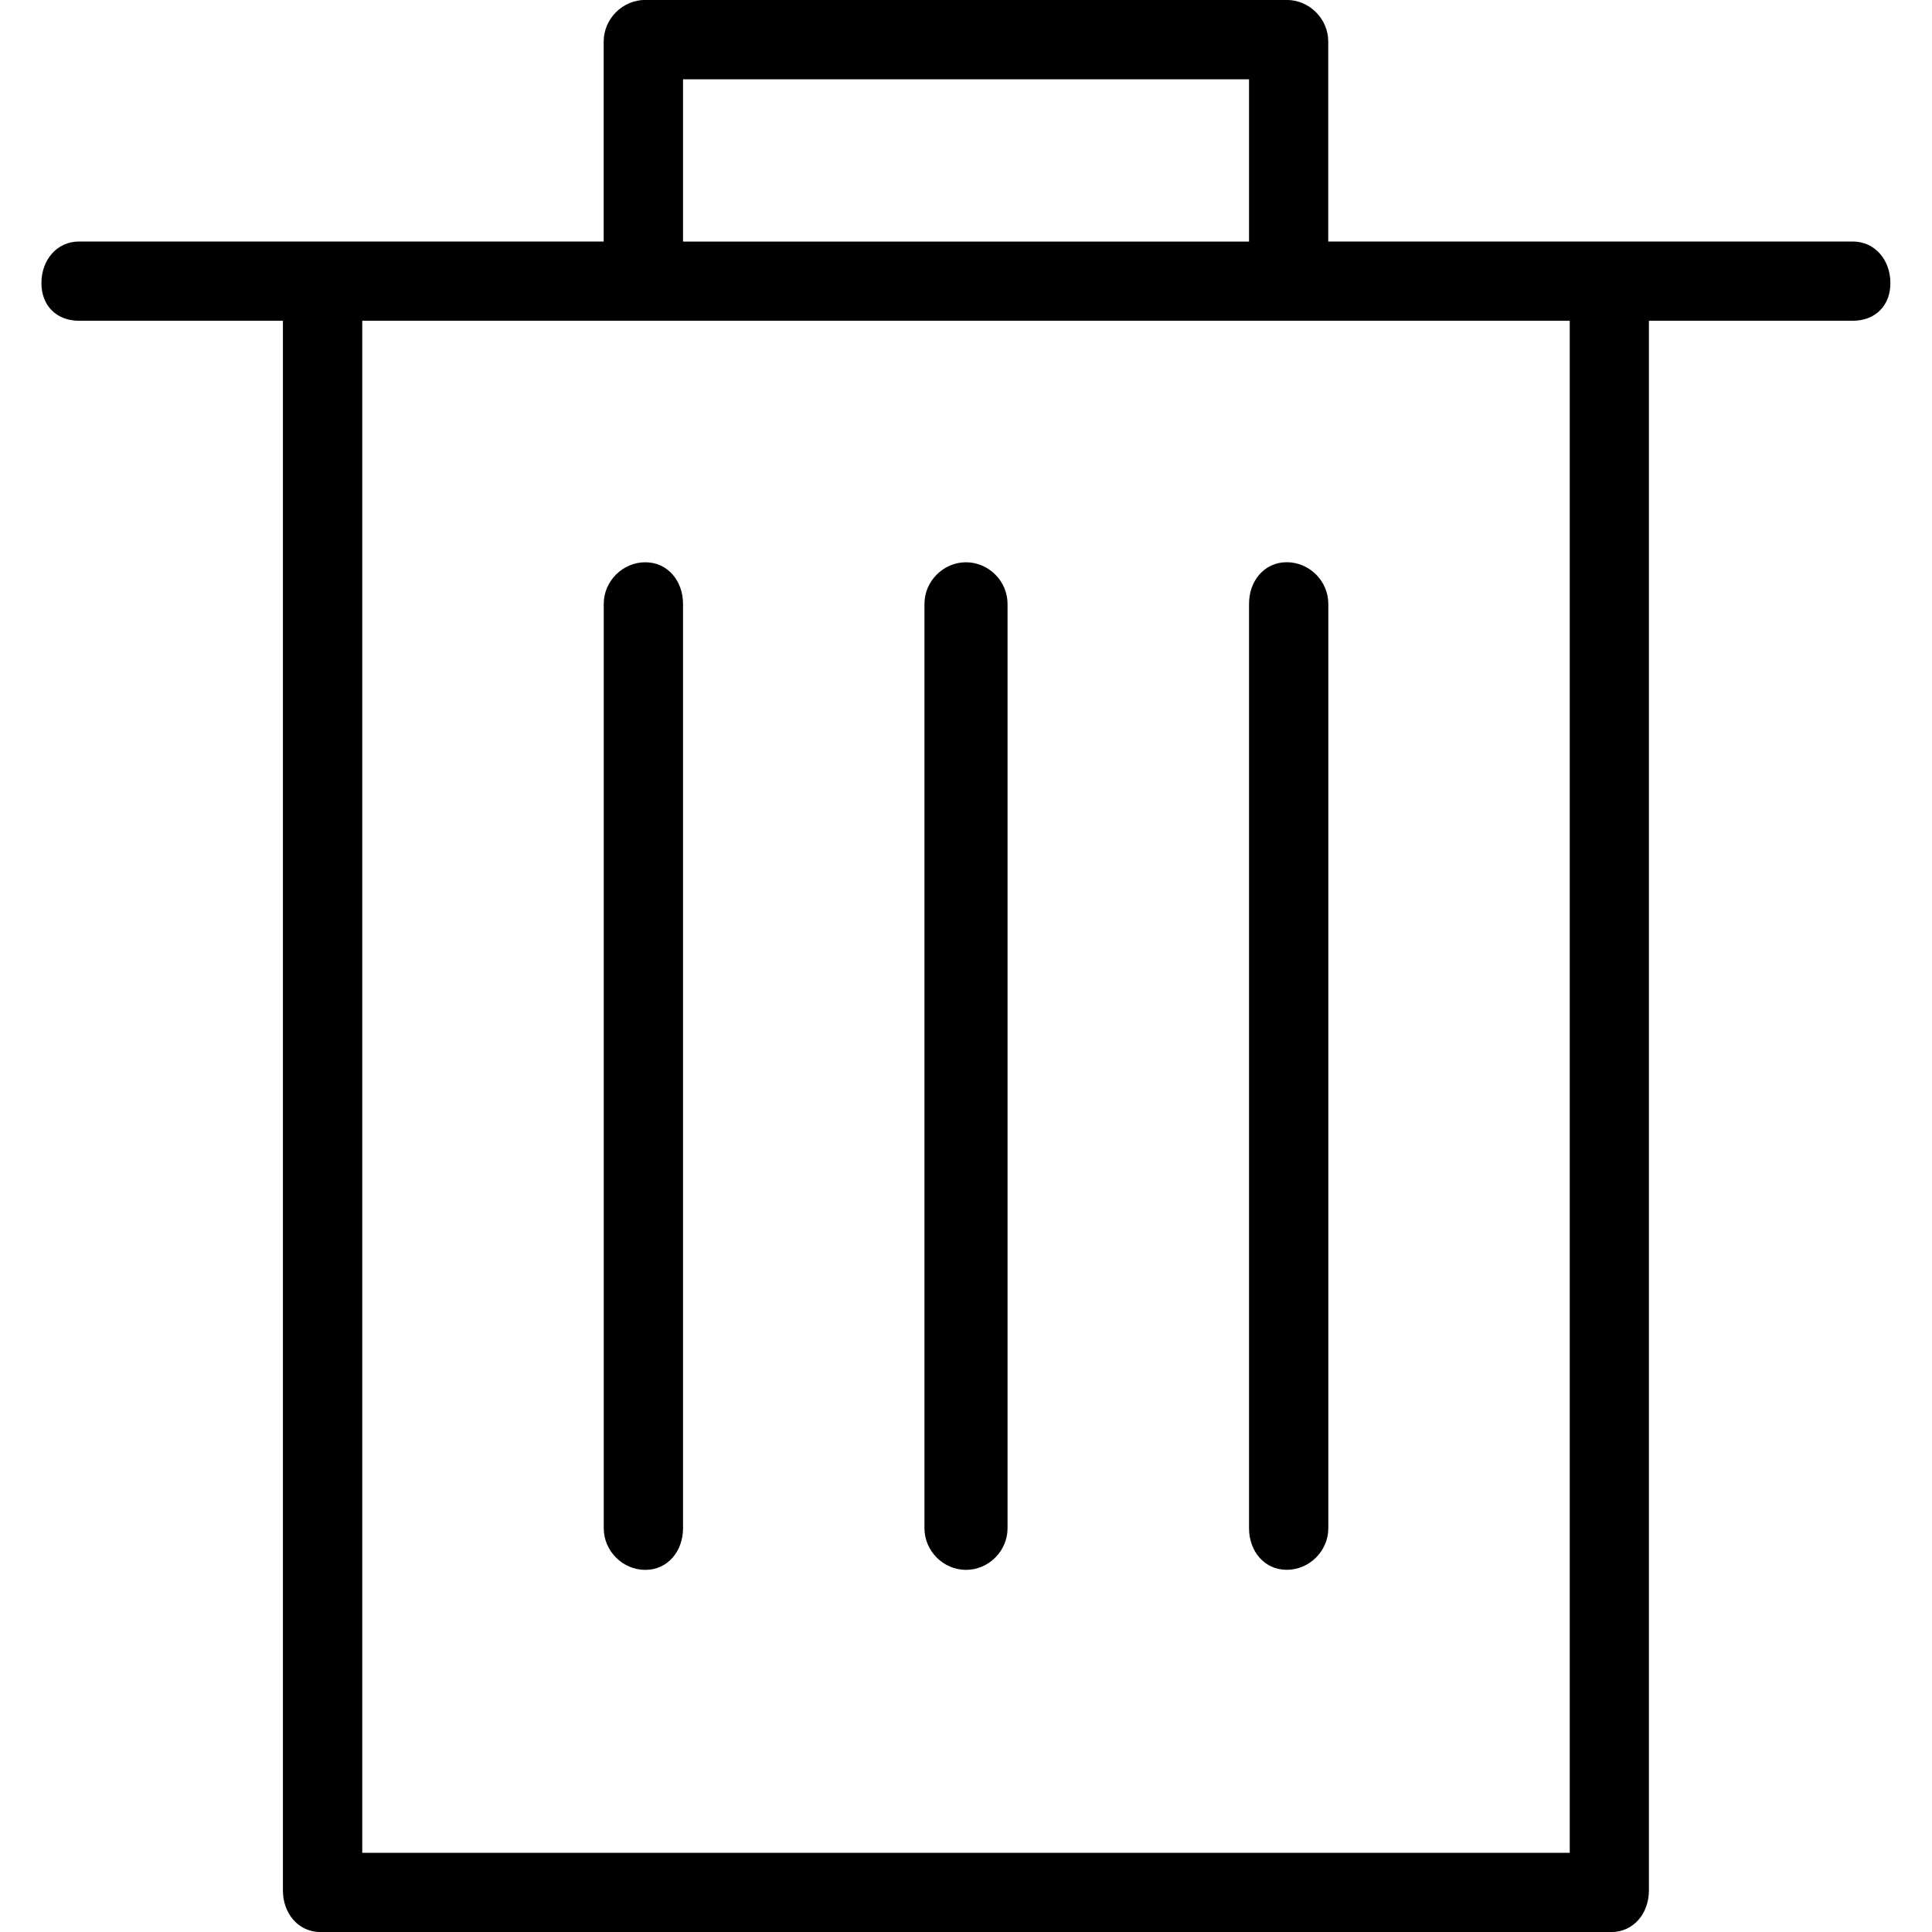 <svg version="1.1" xmlns="http://www.w3.org/2000/svg" width="32" height="32" viewBox="0 0 32 32">
<path d="M30.688 4h-8.688v-3.313c0-0.375-0.313-0.688-0.688-0.688h-10.625c-0.375 0-0.688 0.313-0.688 0.688v3.313h-8.688c-0.375 0-0.625 0.313-0.625 0.688s0.25 0.625 0.625 0.625h3.375v26c0 0.375 0.25 0.688 0.625 0.688h21.375c0.375 0 0.625-0.313 0.625-0.688v-26h3.375c0.375 0 0.625-0.25 0.625-0.625s-0.25-0.688-0.625-0.688zM11.313 1.313h9.375v2.688h-9.375zM26 30.688h-20v-25.375h20zM10.688 9.313c-0.375 0-0.688 0.313-0.688 0.688v15.313c0 0.375 0.313 0.688 0.688 0.688s0.625-0.313 0.625-0.688v-15.313c0-0.375-0.25-0.688-0.625-0.688zM16 9.313c-0.375 0-0.688 0.313-0.688 0.688v15.313c0 0.375 0.313 0.688 0.688 0.688s0.688-0.313 0.688-0.688v-15.313c0-0.375-0.313-0.688-0.688-0.688zM20.688 10v15.313c0 0.375 0.25 0.688 0.625 0.688s0.688-0.313 0.688-0.688v-15.313c0-0.375-0.313-0.688-0.688-0.688s-0.625 0.313-0.625 0.688z"></path>
</svg>
